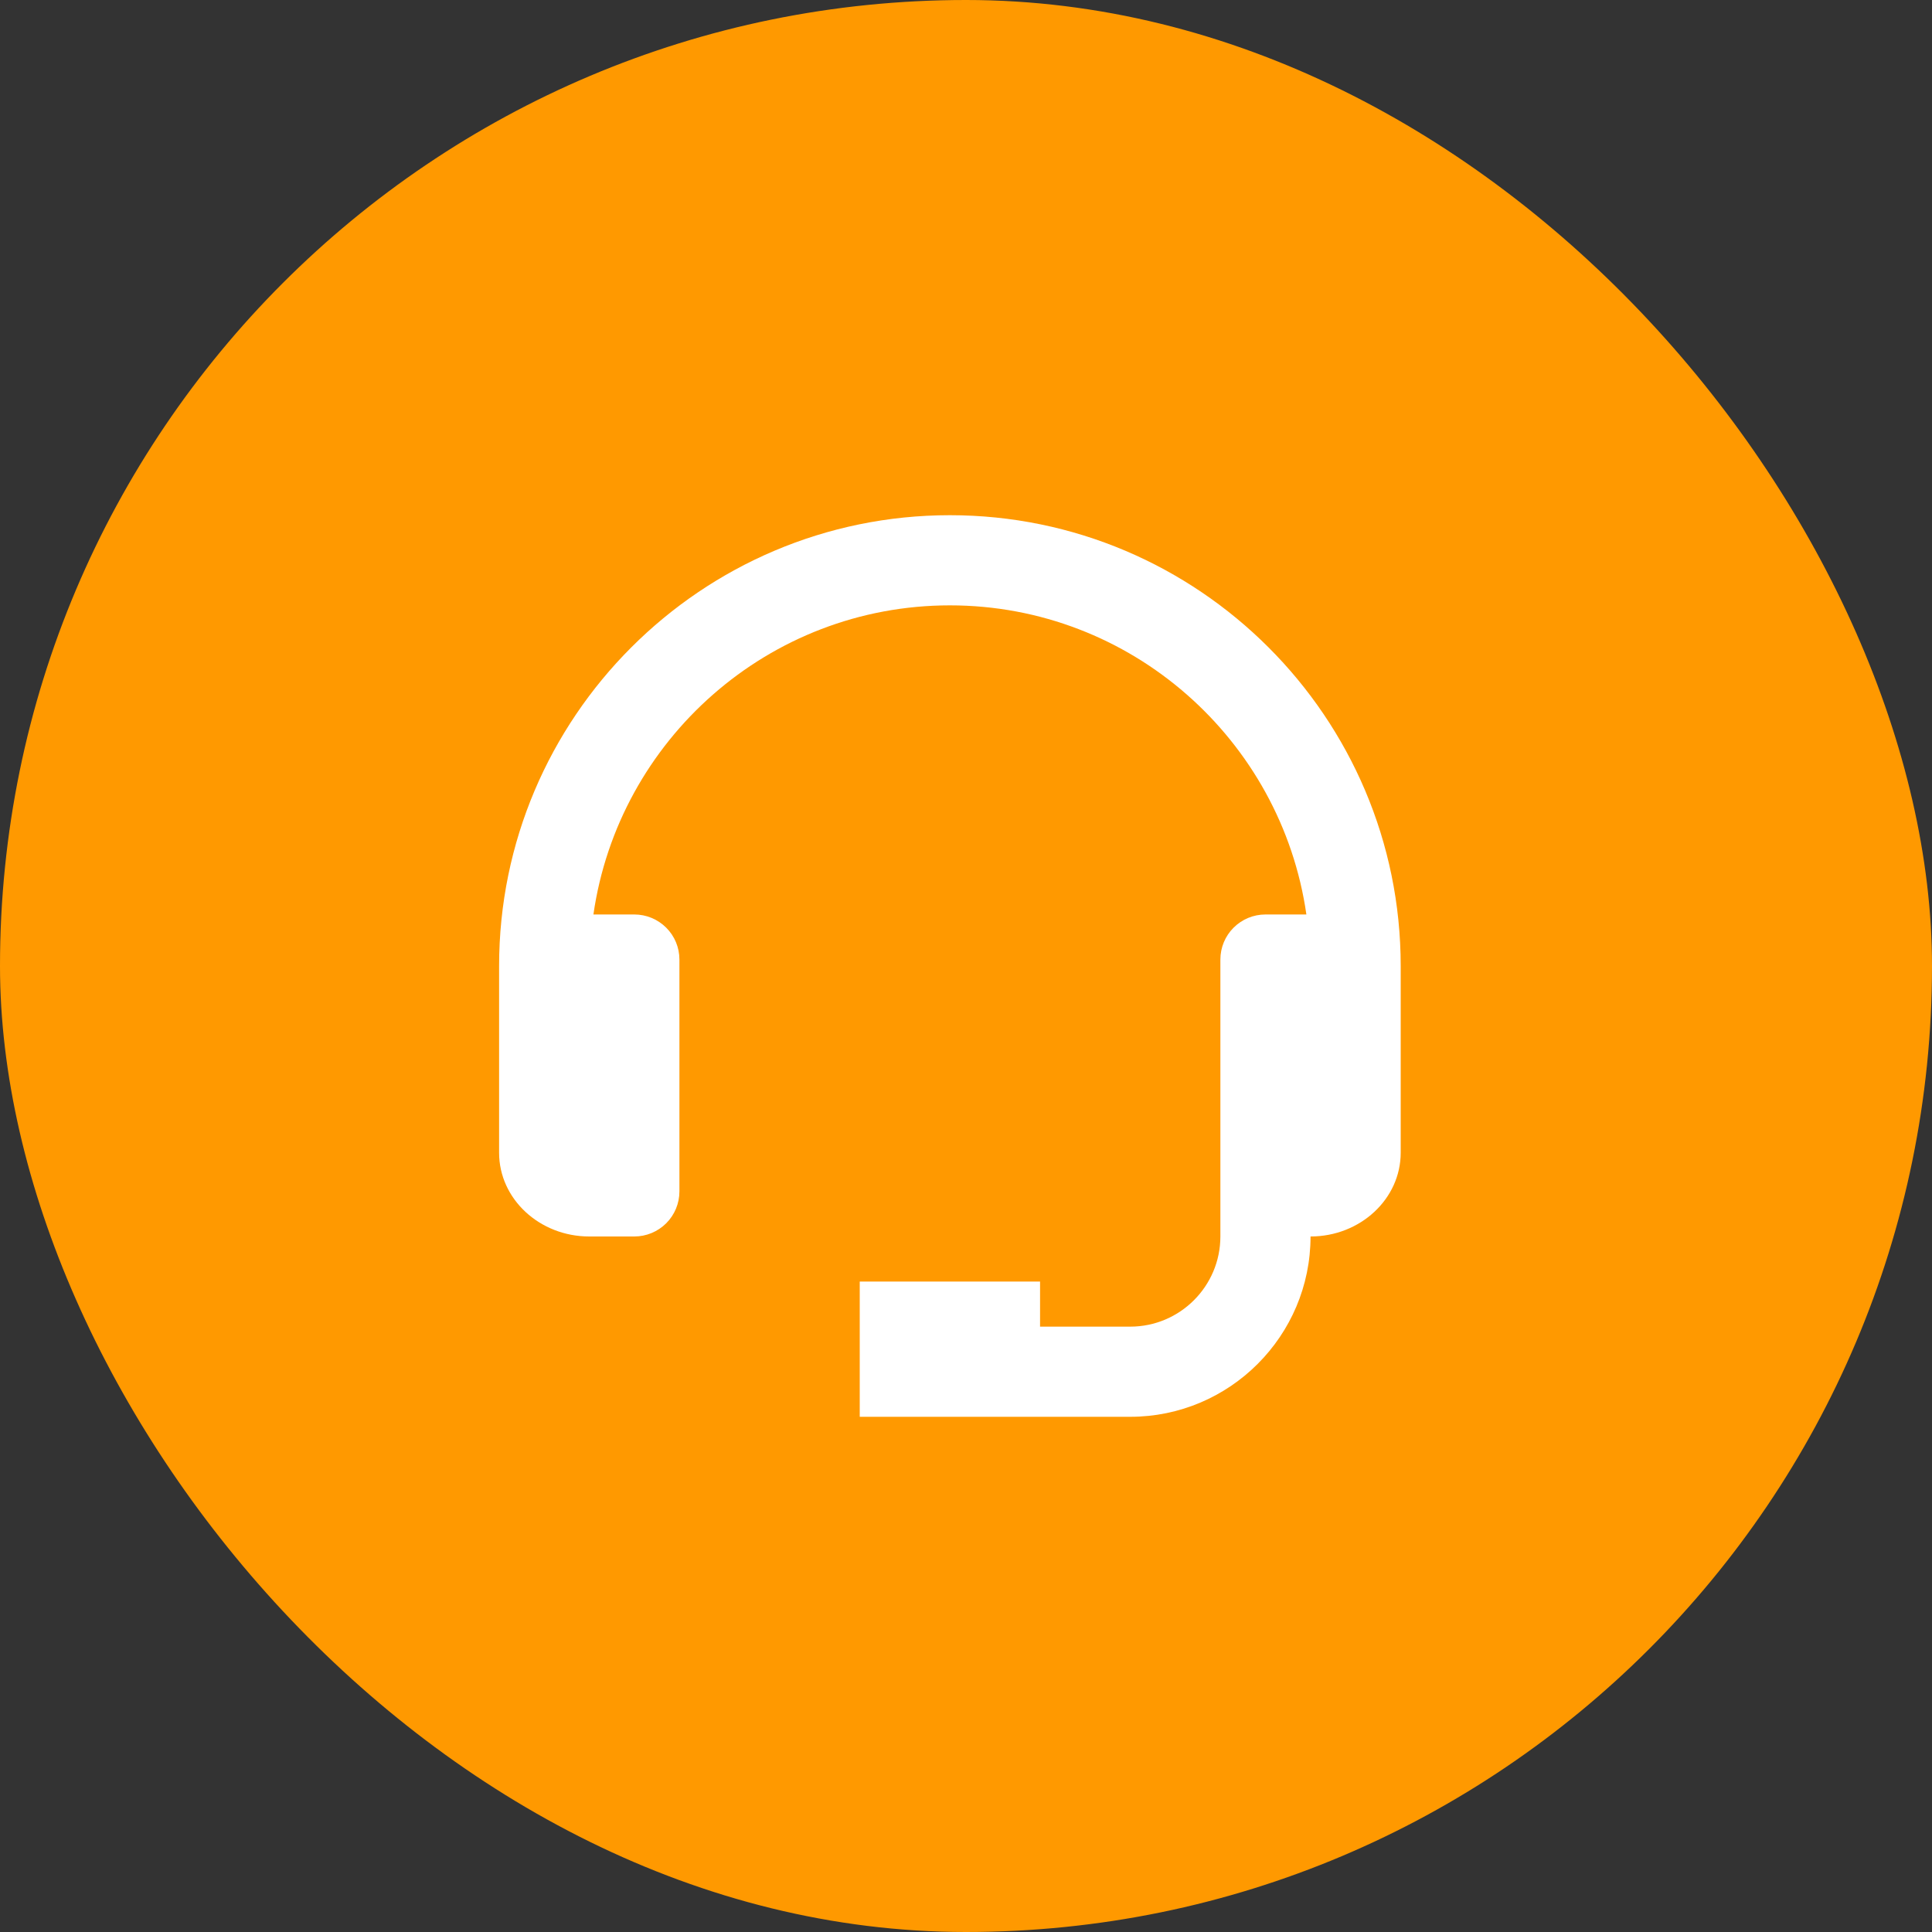 <svg width="60" height="60" viewBox="0 0 60 60" fill="none" xmlns="http://www.w3.org/2000/svg">
<rect x="0" y="0" width="60" height="60" fill="#333333" stroke="none"/>
<rect width="60" height="60" rx="30" fill="#FF9900"/>
<path d="M29.5 16C21.78 16 15.5 22.28 15.5 30V35.8C15.5 37.234 16.756 38.4 18.3 38.4H19.7C20.071 38.4 20.427 38.252 20.69 37.99C20.953 37.727 21.1 37.371 21.1 37V29.8C21.1 29.428 20.953 29.072 20.69 28.81C20.427 28.547 20.071 28.4 19.7 28.4H18.429C19.207 22.982 23.869 18.8 29.5 18.8C35.131 18.8 39.793 22.982 40.571 28.4H39.3C38.929 28.4 38.573 28.547 38.31 28.81C38.047 29.072 37.9 29.428 37.9 29.8V38.4C37.9 39.944 36.644 41.2 35.1 41.2H32.3V39.8H26.7V44H35.1C38.188 44 40.7 41.488 40.7 38.4C42.244 38.4 43.5 37.234 43.5 35.8V30C43.5 22.28 37.22 16 29.5 16Z" fill="white"/>
</svg>
